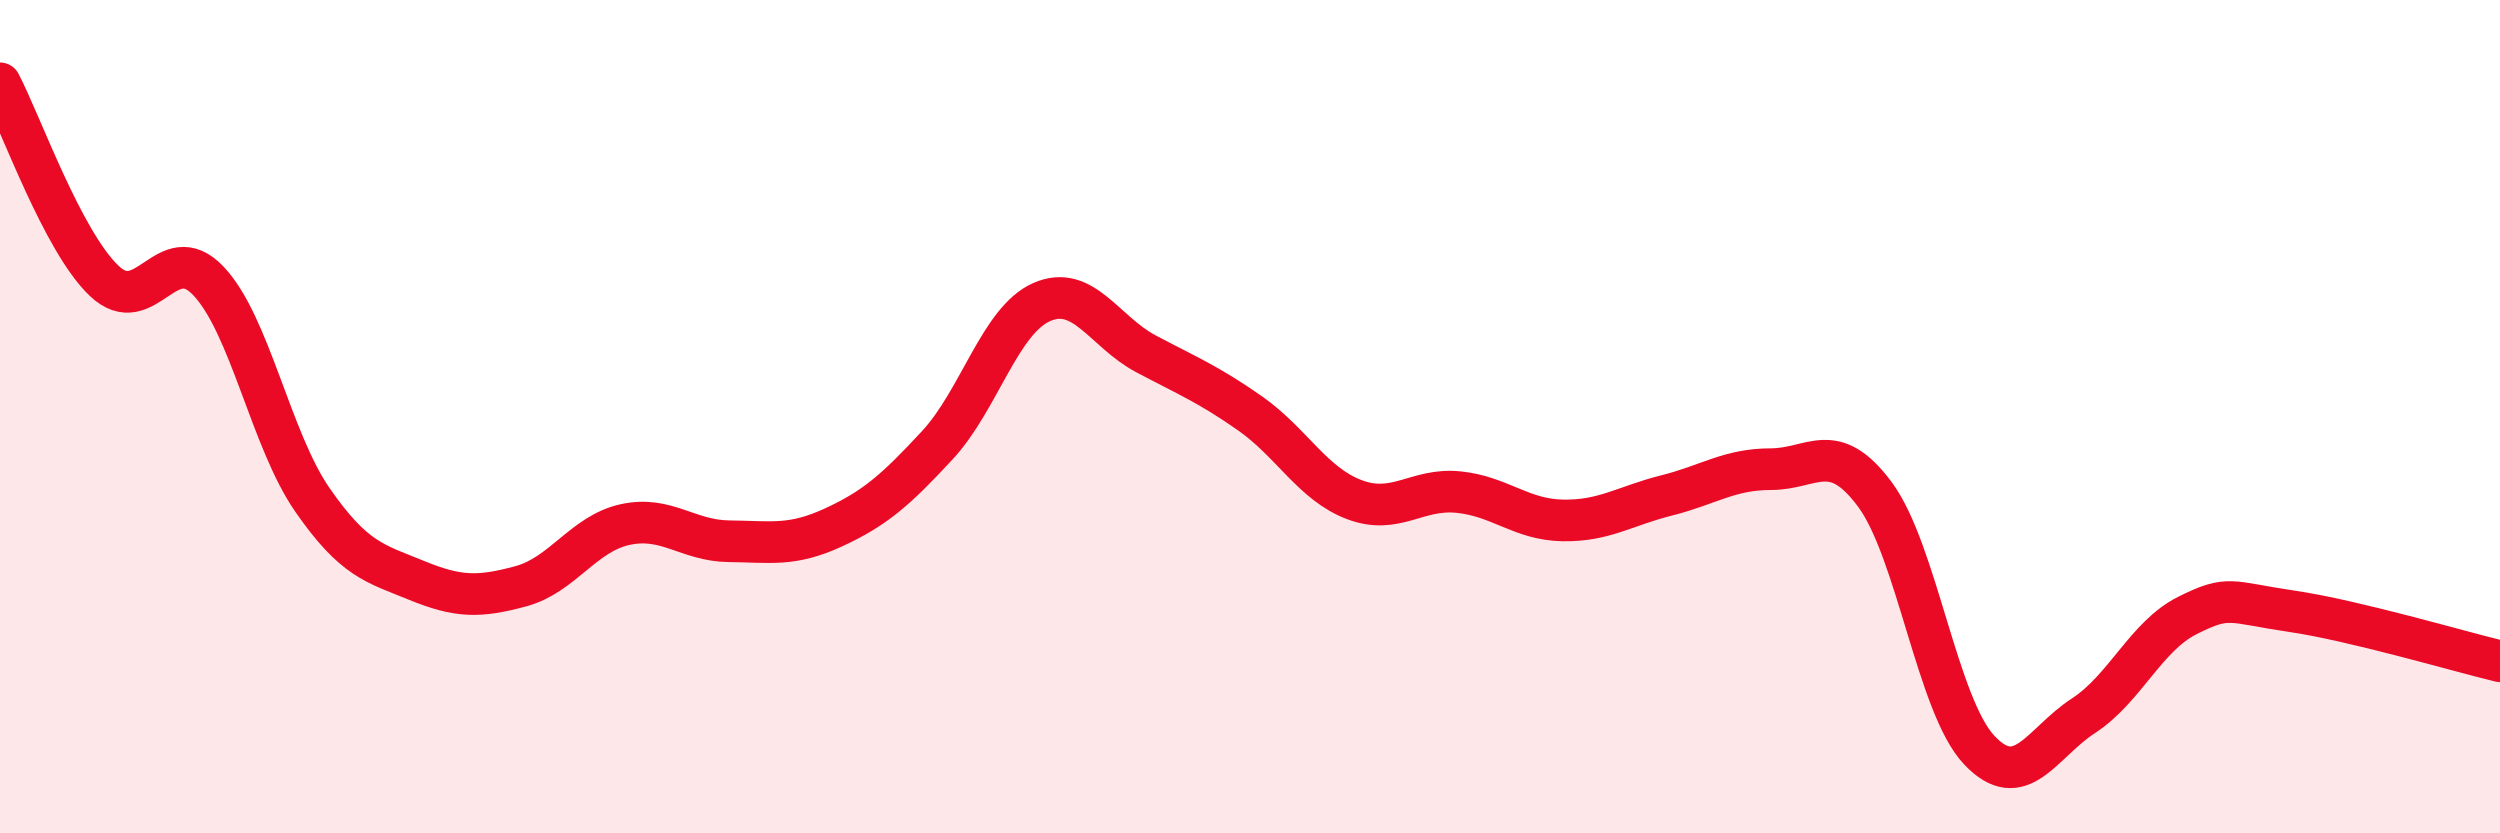 
    <svg width="60" height="20" viewBox="0 0 60 20" xmlns="http://www.w3.org/2000/svg">
      <path
        d="M 0,2 C 0.5,2.95 1.5,5.79 2.5,6.74 C 3.5,7.69 4,5.69 5,6.74 C 6,7.79 6.5,10.56 7.5,12 C 8.5,13.44 9,13.52 10,13.93 C 11,14.34 11.5,14.34 12.5,14.07 C 13.5,13.8 14,12.81 15,12.59 C 16,12.37 16.5,12.98 17.5,12.99 C 18.5,13 19,13.12 20,12.66 C 21,12.2 21.5,11.76 22.5,10.68 C 23.5,9.6 24,7.69 25,7.25 C 26,6.81 26.5,7.96 27.5,8.49 C 28.5,9.02 29,9.22 30,9.92 C 31,10.62 31.5,11.61 32.5,11.99 C 33.5,12.37 34,11.71 35,11.81 C 36,11.91 36.5,12.47 37.5,12.49 C 38.5,12.51 39,12.14 40,11.89 C 41,11.64 41.5,11.26 42.5,11.26 C 43.5,11.26 44,10.52 45,11.87 C 46,13.22 46.5,16.94 47.5,18 C 48.5,19.06 49,17.83 50,17.18 C 51,16.53 51.5,15.27 52.5,14.77 C 53.5,14.27 53.5,14.45 55,14.67 C 56.5,14.89 59,15.63 60,15.87L60 20L0 20Z"
        fill="#EB0A25"
        opacity="0.1"
        stroke-linecap="round"
        stroke-linejoin="round"
      />
      <path
        d="M 0,2 C 0.5,2.95 1.5,5.79 2.5,6.74 C 3.5,7.69 4,5.69 5,6.74 C 6,7.79 6.5,10.56 7.5,12 C 8.5,13.44 9,13.52 10,13.93 C 11,14.34 11.5,14.34 12.5,14.07 C 13.5,13.8 14,12.81 15,12.59 C 16,12.37 16.5,12.98 17.5,12.99 C 18.5,13 19,13.12 20,12.66 C 21,12.2 21.5,11.76 22.5,10.68 C 23.5,9.6 24,7.69 25,7.25 C 26,6.81 26.5,7.96 27.5,8.49 C 28.5,9.02 29,9.22 30,9.92 C 31,10.62 31.5,11.61 32.5,11.99 C 33.5,12.37 34,11.71 35,11.81 C 36,11.91 36.5,12.47 37.5,12.49 C 38.5,12.51 39,12.14 40,11.89 C 41,11.64 41.5,11.26 42.5,11.26 C 43.5,11.26 44,10.52 45,11.87 C 46,13.22 46.5,16.94 47.5,18 C 48.5,19.06 49,17.83 50,17.18 C 51,16.53 51.5,15.27 52.5,14.77 C 53.5,14.27 53.5,14.45 55,14.67 C 56.5,14.89 59,15.63 60,15.87"
        stroke="#EB0A25"
        stroke-width="1"
        fill="none"
        stroke-linecap="round"
        stroke-linejoin="round"
      />
    </svg>
  